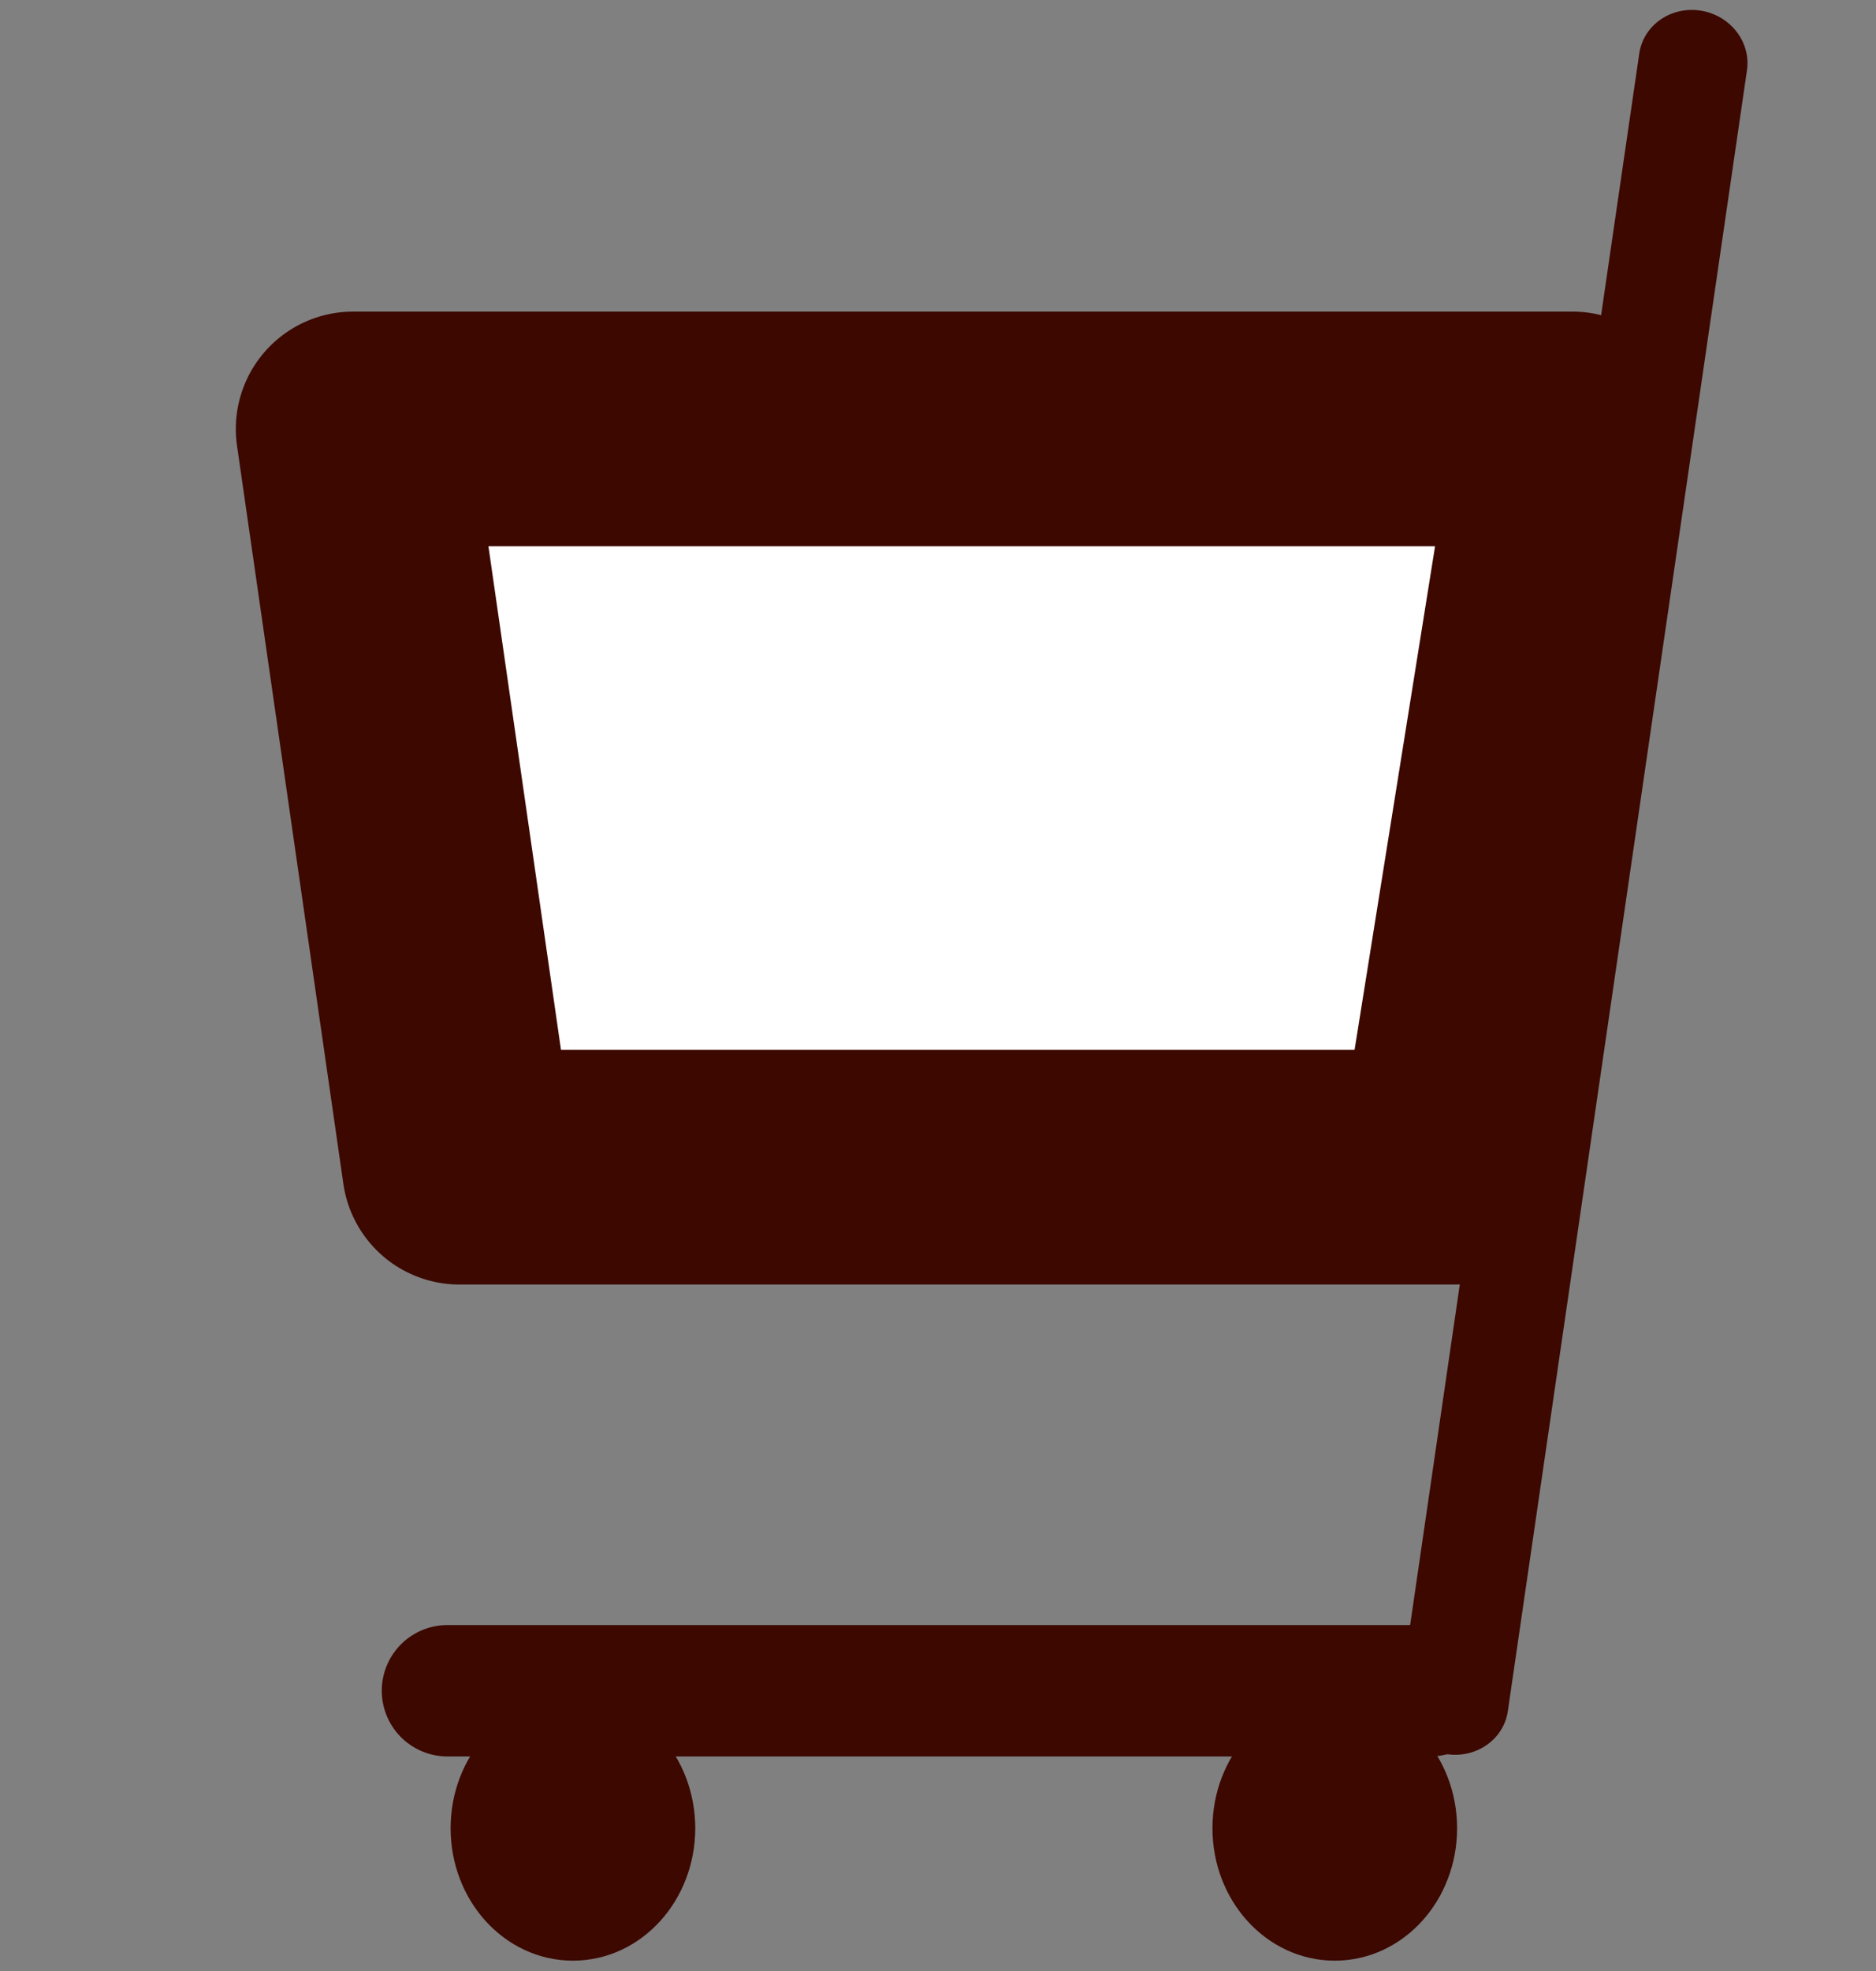 <?xml version="1.0" encoding="UTF-8" standalone="no"?>
<svg xmlns="http://www.w3.org/2000/svg" xmlns:svg="http://www.w3.org/2000/svg" width="20mm" height="21mm" viewBox="0 0 20 21" version="1.1" id="svg1">
  <rect x="0" y="0" width="20" height="21" fill="#808080" stroke="none"/>
  <defs id="defs1"></defs>
  <g id="layer1">
    <path id="rect2" style="fill:#ffffff;stroke:#3c0800;stroke-width:2.5;stroke-linecap:round;stroke-linejoin:round;stroke-miterlimit:2;stroke-dasharray:none;paint-order:stroke markers fill" d="M 3.764,4.57 H 16.765 L 15.507,12.436 H 4.898 Z"></path>
    <path style="baseline-shift:baseline;display:inline;overflow:visible;fill:#3c0800;stroke-width:1.4;stroke-linecap:round;stroke-linejoin:round;stroke-miterlimit:2;stroke-dasharray:none;paint-order:stroke markers fill;enable-background:accumulate;stop-color:#000000" d="M 18.13,0.113 C 17.812,0.064 17.52,0.269 17.476,0.571 L 14.926,18.051 c -0.045,0.303 0.177,0.588 0.495,0.638 0.317,0.049 0.61,-0.156 0.654,-0.458 L 18.624,0.751 C 18.669,0.448 18.448,0.163 18.13,0.113 Z" id="path3"></path>
    <path style="fill:none;fill-opacity:1;stroke:#3c0800;stroke-width:1.4;stroke-linecap:round;stroke-linejoin:round;stroke-miterlimit:2;stroke-dasharray:none;stroke-opacity:1;paint-order:stroke markers fill" d="M 15.247,18.014 H 12.17 4.77 v 0" id="path5"></path>
    <ellipse style="fill:#3c0800;fill-opacity:1;stroke:#3c0800;stroke-width:0.614;stroke-linecap:round;stroke-linejoin:round;stroke-miterlimit:2;stroke-dasharray:none;stroke-opacity:1;paint-order:stroke markers fill" id="path6" cx="6.108" cy="19.479" rx="0.997" ry="1.104"></ellipse>
    <ellipse style="fill:#3c0800;fill-opacity:1;stroke:#3c0800;stroke-width:0.614;stroke-linecap:round;stroke-linejoin:round;stroke-miterlimit:2;stroke-dasharray:none;stroke-opacity:1;paint-order:stroke markers fill" id="path6-9" cx="14.23" cy="19.479" rx="0.997" ry="1.104"></ellipse>
  </g>
</svg>
